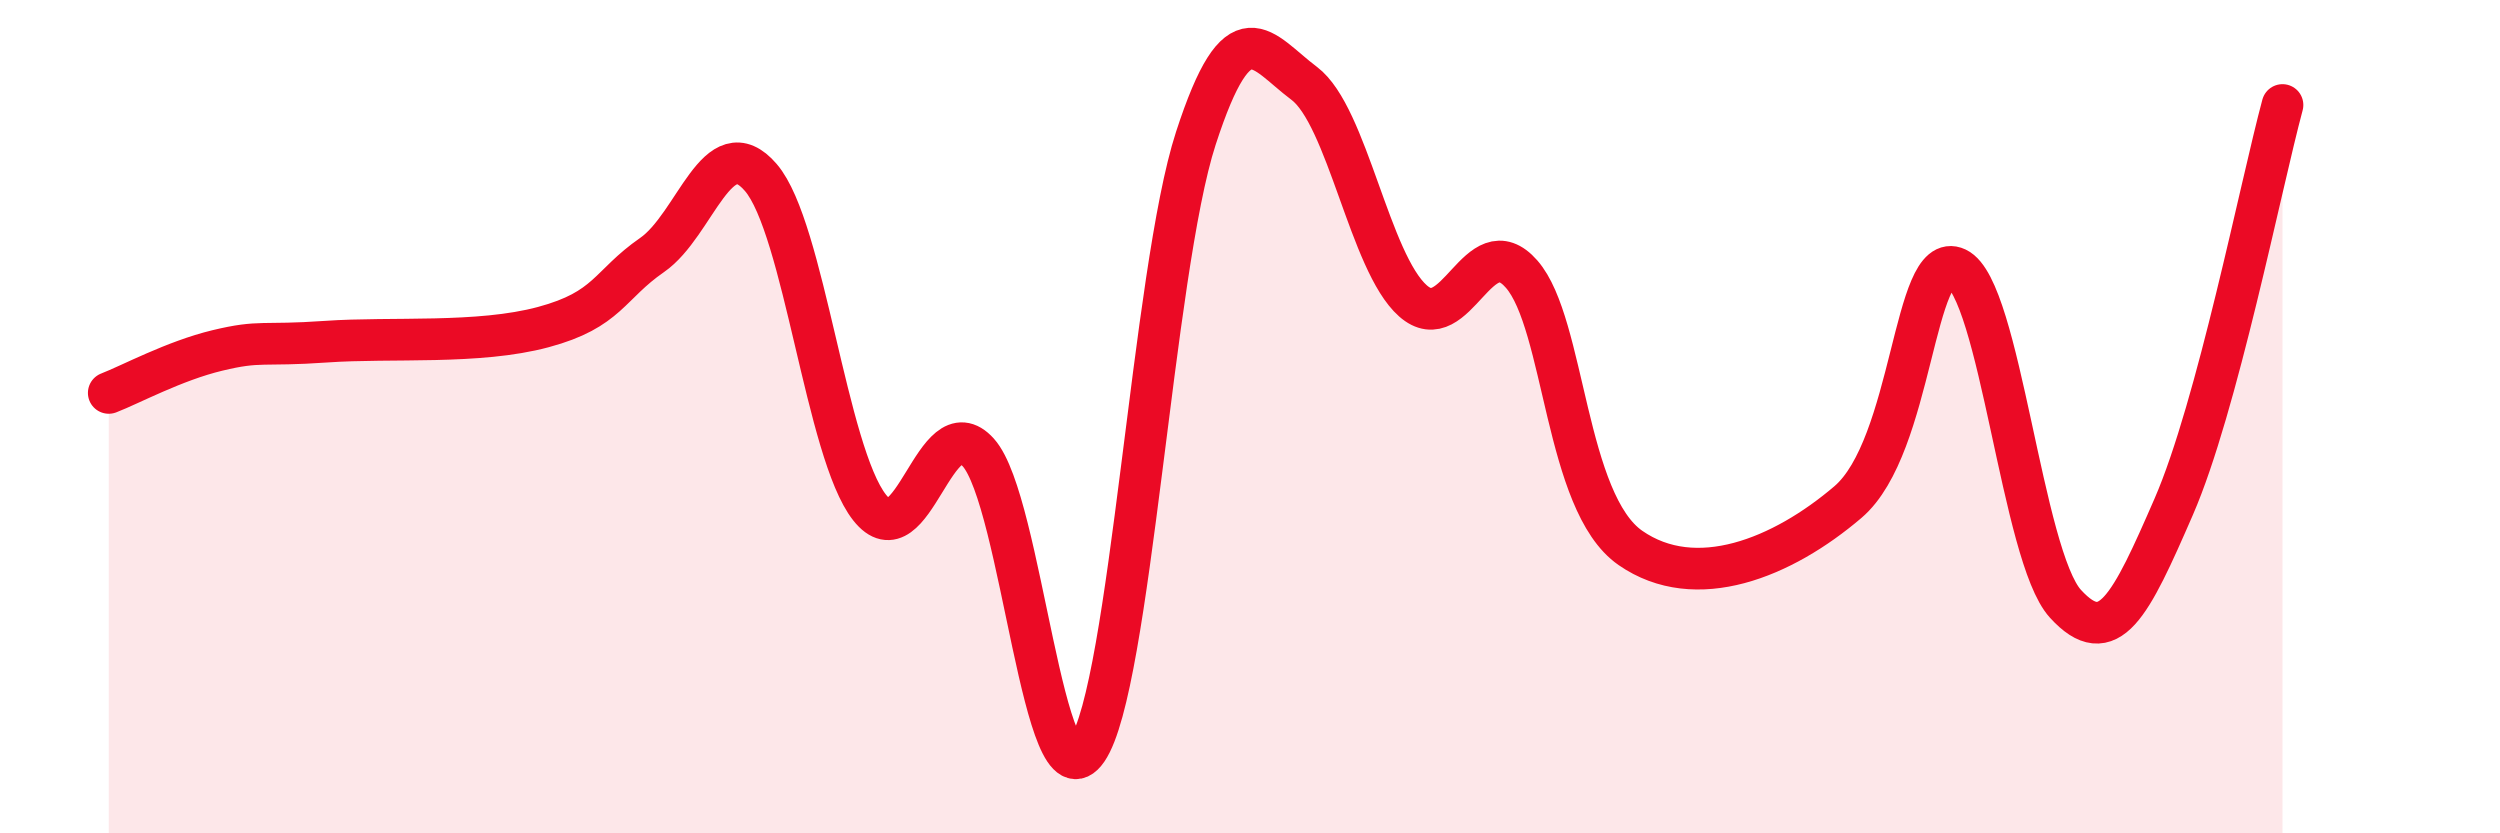 
    <svg width="60" height="20" viewBox="0 0 60 20" xmlns="http://www.w3.org/2000/svg">
      <path
        d="M 2.61,9.43 C 3.13,9.23 4.18,8.66 5.22,8.41 C 6.26,8.16 6.27,8.31 7.83,8.2 C 9.39,8.09 11.48,8.27 13.04,7.85 C 14.6,7.43 14.61,6.84 15.65,6.12 C 16.69,5.4 17.22,3.05 18.26,4.26 C 19.3,5.47 19.83,10.86 20.87,12.18 C 21.91,13.5 22.44,9.7 23.48,10.86 C 24.52,12.02 25.05,19.51 26.09,18 C 27.13,16.49 27.66,6.52 28.7,3.32 C 29.74,0.12 30.26,1.22 31.3,2 C 32.34,2.78 32.87,6.3 33.91,7.22 C 34.95,8.14 35.48,5.39 36.52,6.58 C 37.56,7.77 37.56,12.06 39.13,13.15 C 40.7,14.24 42.78,13.39 44.35,12.05 C 45.92,10.71 45.92,5.95 46.96,6.44 C 48,6.93 48.53,13.35 49.57,14.49 C 50.61,15.63 51.13,14.55 52.17,12.16 C 53.21,9.77 54.26,4.45 54.78,2.52L54.78 20L2.61 20Z"
        fill="#EB0A25"
        opacity="0.1"
        stroke-linecap="round"
        stroke-linejoin="round"
      />
      <path
        d="M 2.61,9.43 C 3.13,9.23 4.18,8.66 5.22,8.41 C 6.26,8.16 6.27,8.31 7.83,8.2 C 9.39,8.09 11.48,8.27 13.04,7.85 C 14.6,7.43 14.61,6.84 15.65,6.12 C 16.69,5.4 17.22,3.05 18.26,4.26 C 19.3,5.47 19.83,10.86 20.87,12.18 C 21.91,13.5 22.44,9.7 23.48,10.86 C 24.52,12.02 25.05,19.51 26.09,18 C 27.13,16.49 27.66,6.52 28.7,3.32 C 29.74,0.12 30.26,1.22 31.3,2 C 32.34,2.78 32.87,6.3 33.91,7.22 C 34.95,8.14 35.48,5.39 36.52,6.58 C 37.56,7.77 37.56,12.06 39.13,13.15 C 40.7,14.24 42.78,13.39 44.35,12.05 C 45.92,10.71 45.92,5.95 46.96,6.44 C 48,6.93 48.53,13.35 49.57,14.49 C 50.61,15.63 51.13,14.55 52.17,12.16 C 53.21,9.77 54.26,4.45 54.78,2.52"
        stroke="#EB0A25"
        stroke-width="1"
        fill="none"
        stroke-linecap="round"
        stroke-linejoin="round"
      />
    </svg>
  